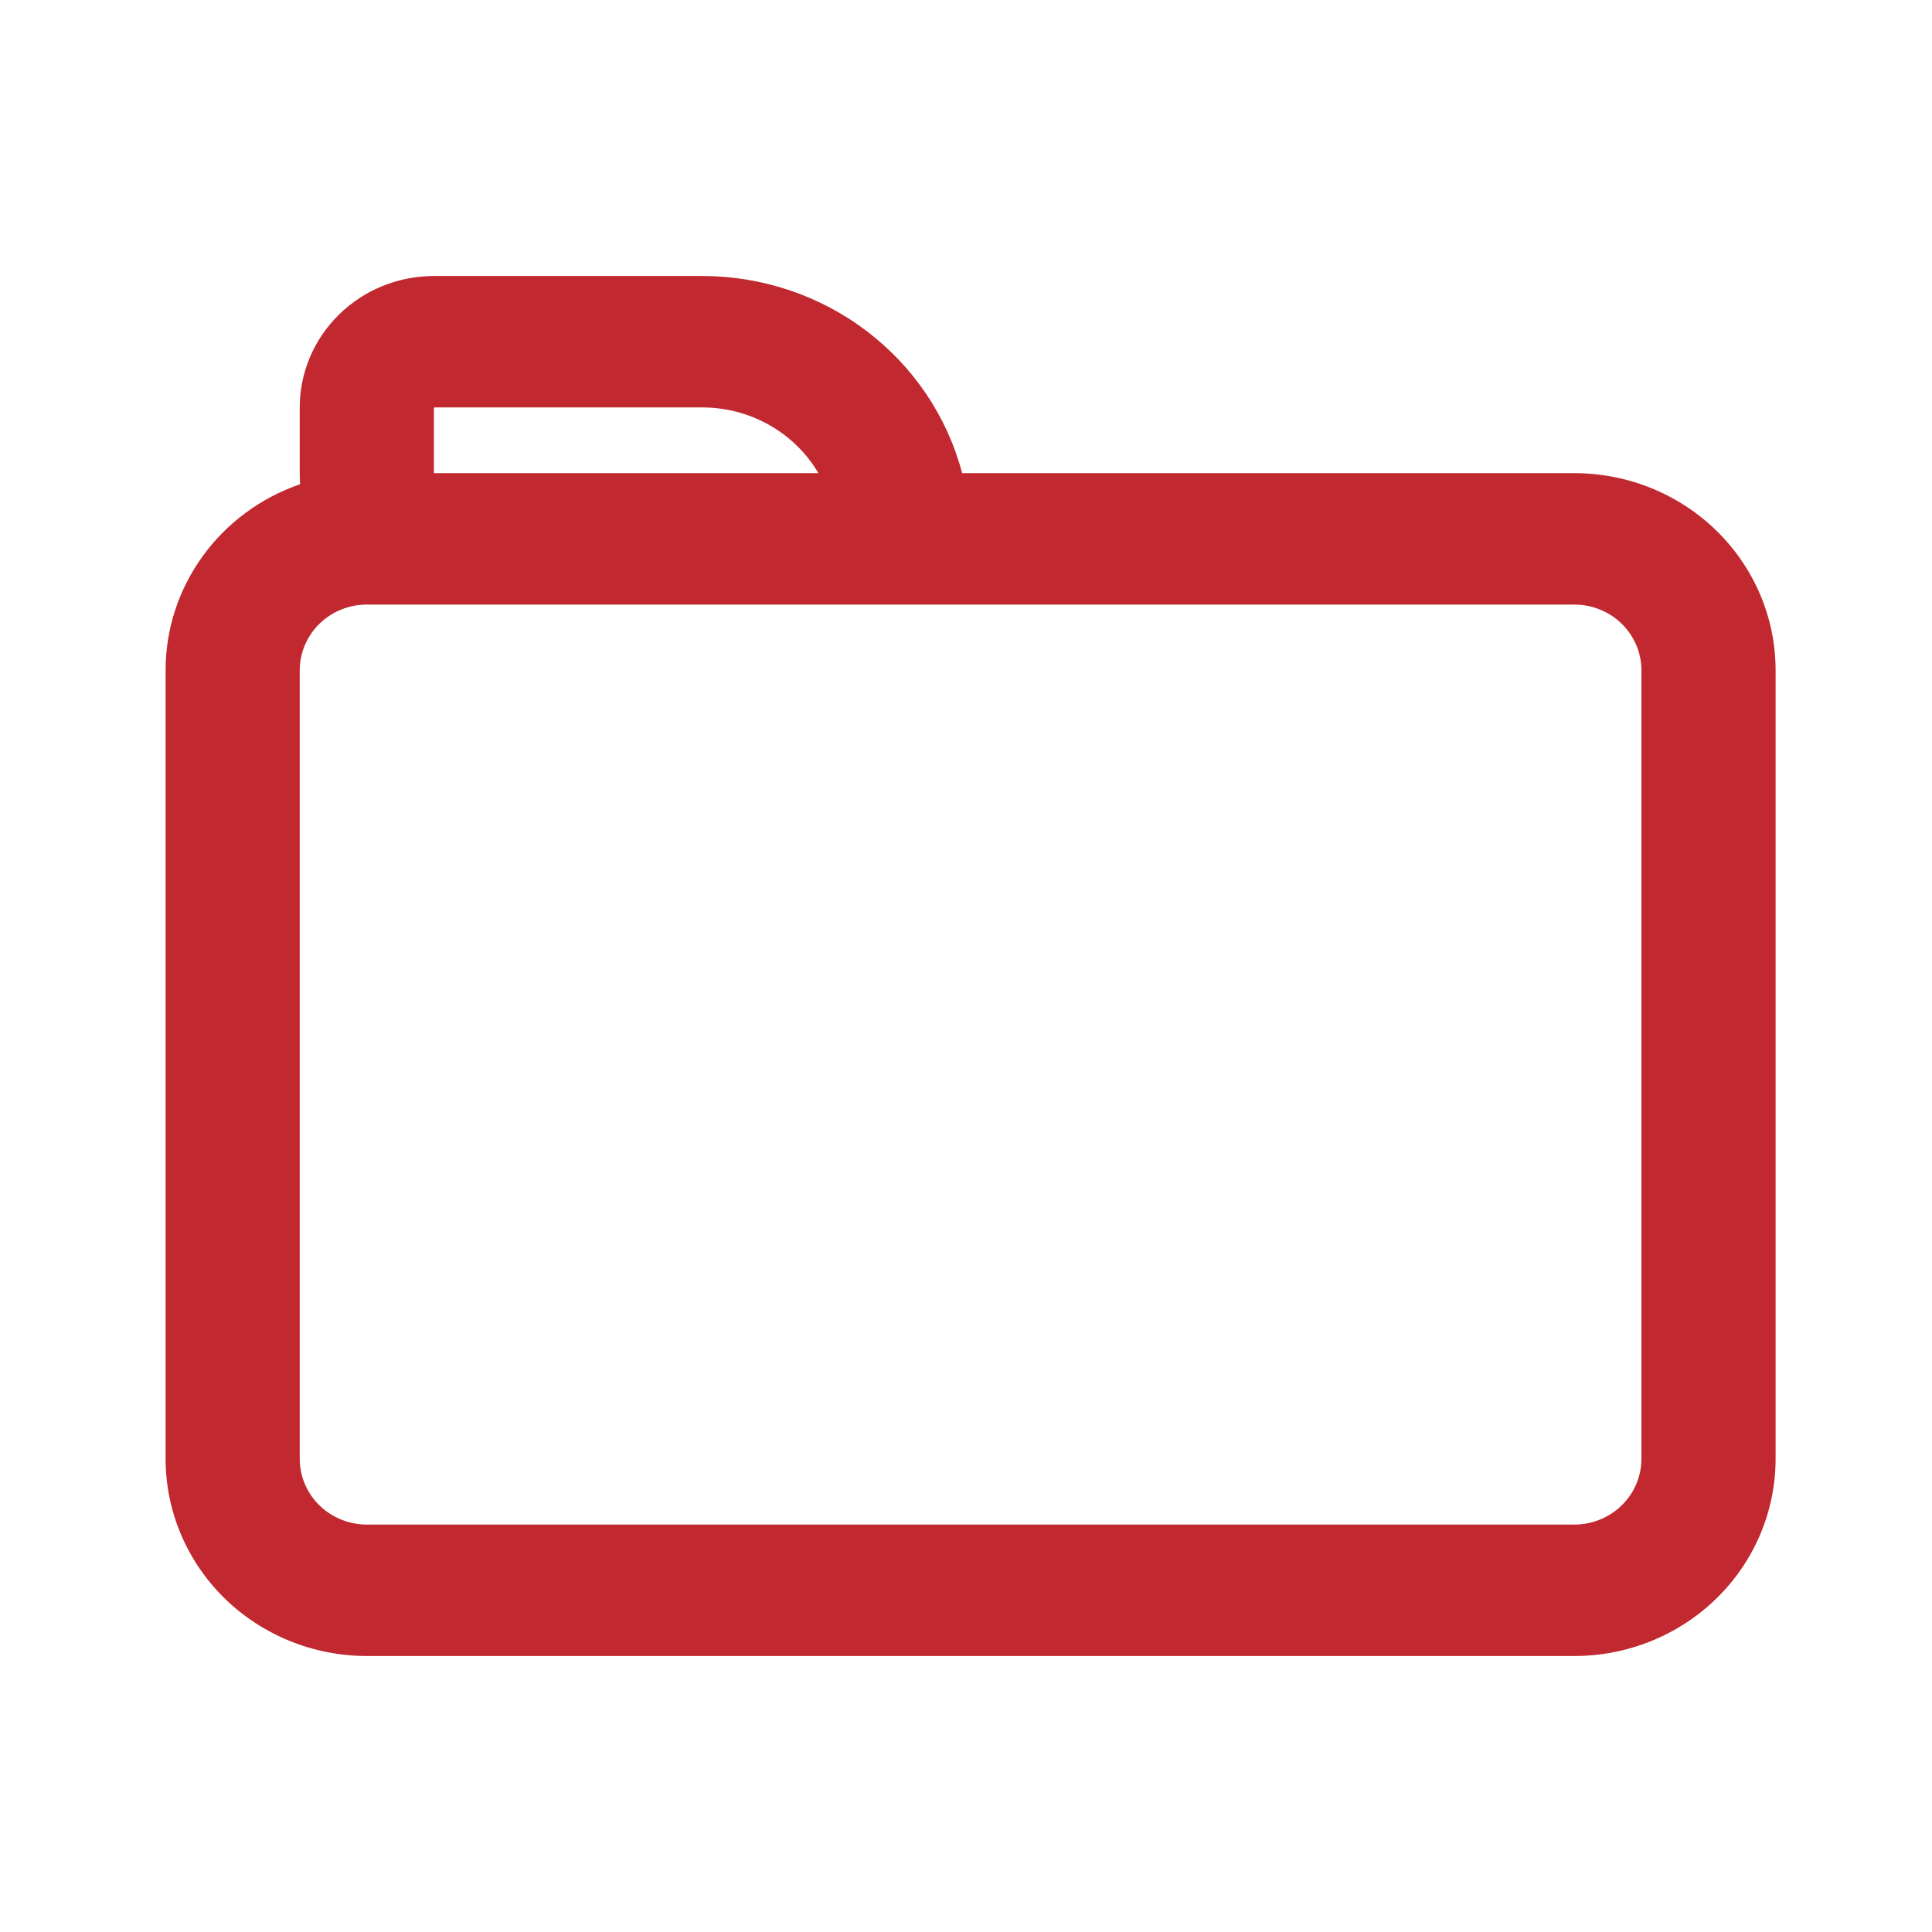 <svg width="42" height="42" viewBox="0 0 42 42" fill="none" xmlns="http://www.w3.org/2000/svg">
<path fill-rule="evenodd" clip-rule="evenodd" d="M9.433 6C8.659 6 7.918 6.301 7.371 6.837C6.824 7.373 6.516 8.099 6.516 8.857V10.286C6.516 10.368 6.52 10.448 6.526 10.526C5.671 10.82 4.929 11.367 4.405 12.092C3.881 12.817 3.599 13.683 3.6 14.571V31.714C3.6 32.851 4.061 33.941 4.881 34.745C5.701 35.548 6.814 36 7.975 36H34.225C35.385 36 36.498 35.548 37.318 34.745C38.139 33.941 38.6 32.851 38.6 31.714V14.571C38.6 13.435 38.139 12.345 37.318 11.541C36.498 10.737 35.385 10.286 34.225 10.286H20.916C20.593 9.059 19.862 7.972 18.839 7.196C17.817 6.42 16.56 6 15.266 6H9.433ZM17.792 10.286C17.536 9.851 17.168 9.491 16.725 9.24C16.281 8.989 15.778 8.857 15.266 8.857H9.433V10.286H17.792ZM7.975 13.143C7.588 13.143 7.217 13.293 6.943 13.561C6.67 13.829 6.516 14.193 6.516 14.571V31.714C6.516 32.093 6.67 32.456 6.943 32.724C7.217 32.992 7.588 33.143 7.975 33.143H34.225C34.611 33.143 34.982 32.992 35.256 32.724C35.529 32.456 35.683 32.093 35.683 31.714V14.571C35.683 14.193 35.529 13.829 35.256 13.561C34.982 13.293 34.611 13.143 34.225 13.143H7.975Z" fill="#C1282F"/>
</svg>

